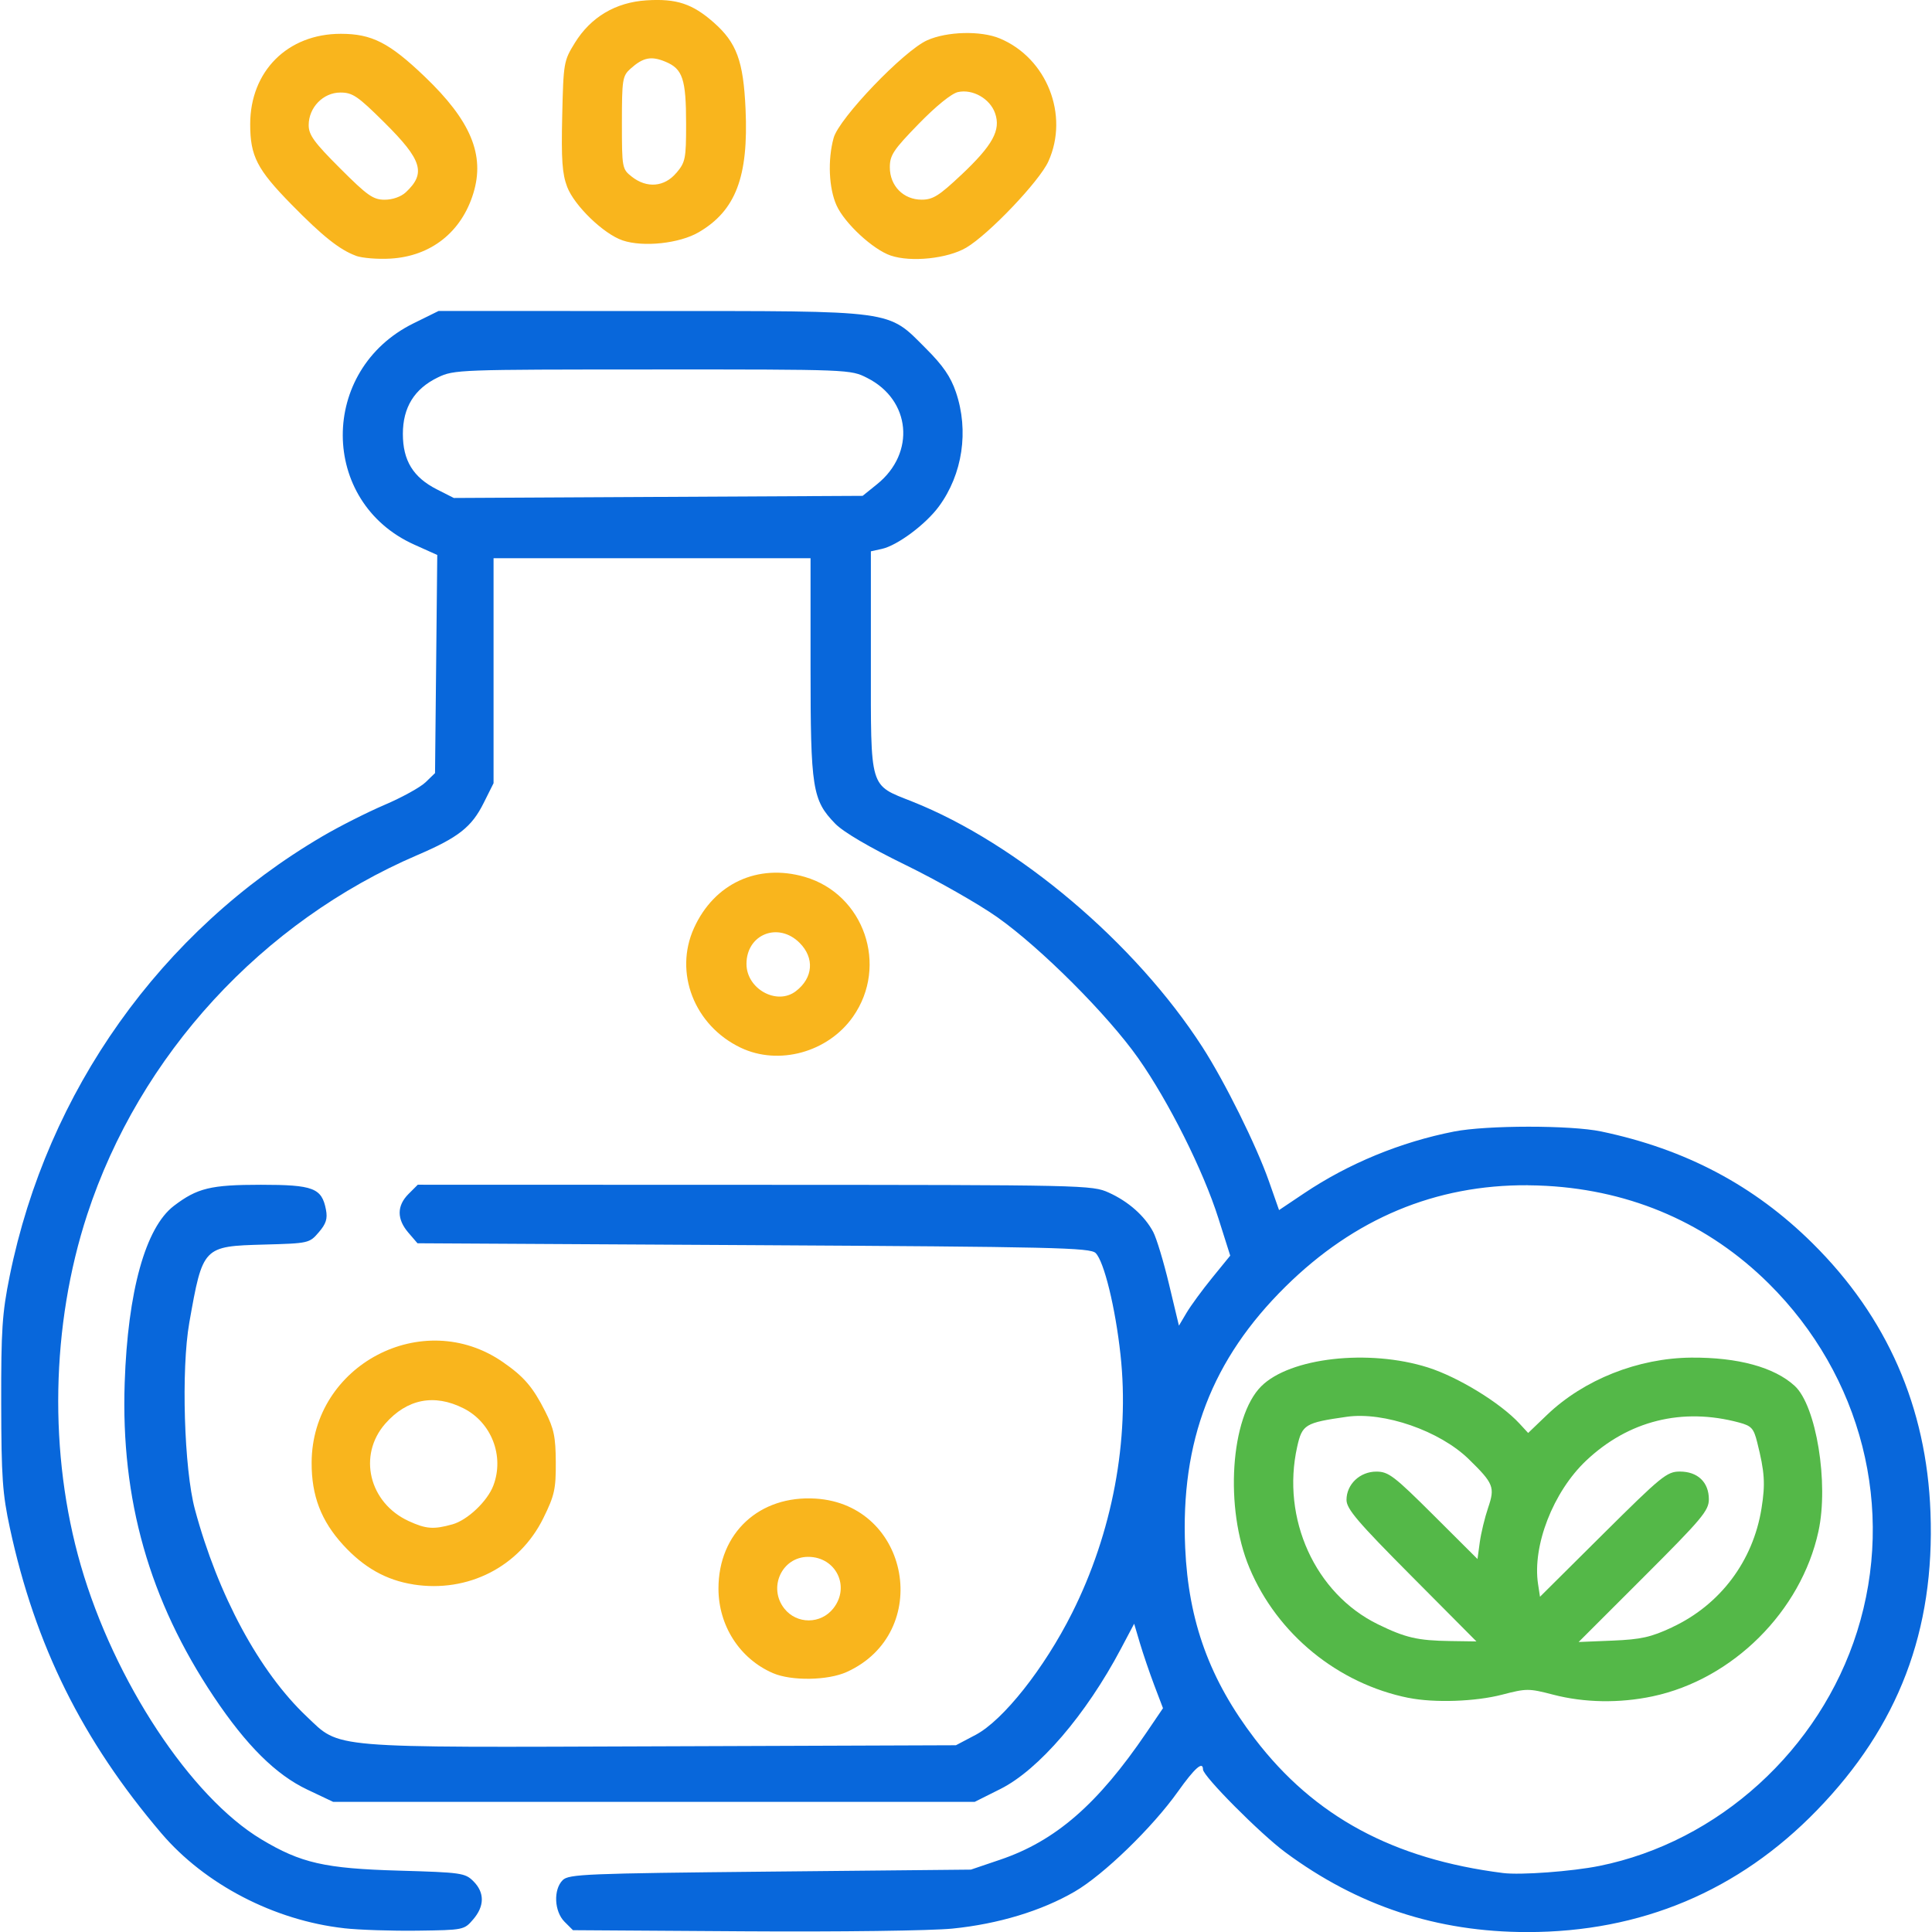 <?xml version="1.0" encoding="UTF-8" standalone="no"?>
<!-- Created with Inkscape (http://www.inkscape.org/) -->

<svg
   width="40mm"
   height="40mm"
   viewBox="0 0 40 40"
   version="1.1"
   id="svg5"
   xml:space="preserve"
   xmlns="http://www.w3.org/2000/svg"
   xmlns:svg="http://www.w3.org/2000/svg"><defs
     id="defs2"><clipPath
       clipPathUnits="userSpaceOnUse"
       id="clipPath6878"><path
         id="path6880"
         style="fill:#ff0000;fill-opacity:1;fill-rule:nonzero;stroke:none;stroke-width:0.265"
         d="m 62.661,129.24 v 0.566 c 0.12,-0.2 0.237,-0.391 0.344,-0.566 z m 20.174,0 c 0.887,0.342 1.767,0.7 2.642,1.071 4.683,1.985 5.161,5.66 3.032,7.374 0.098,0.161 0.208,0.319 0.243,0.502 0.018,0.091 -0.135,-0.145 -0.226,-0.164 -0.124,-0.026 -0.249,-0.056 -0.373,-0.085 -0.152,0.095 -0.314,0.18 -0.486,0.256 -7.94e-4,0.01 -0.002,0.019 -0.003,0.029 -0.024,0.166 -0.051,0.34 -0.075,0.51 0.978,0.58 1.912,1.241 2.802,1.934 0.313,0.244 -0.026,0.794 -0.063,1.19 -0.014,0.152 -0.059,0.299 -0.09,0.448 -0.293,1.395 0.077,-0.431 -0.256,1.233 -0.069,0.365 -0.131,0.732 -0.19,1.099 0.633,-0.056 1.272,-0.017 1.901,0.157 0.384,0.106 0.74,0.294 1.11,0.441 3.357,1.334 1.477,2.417 -0.982,3.434 0.024,0.055 0.051,0.11 0.074,0.165 0.22,0.504 -0.37,1.036 -0.591,1.538 -0.071,0.161 -0.188,0.298 -0.283,0.446 -0.18,0.278 -0.365,0.553 -0.545,0.831 -0.236,0.37 -0.445,0.754 -0.616,1.154 0.247,0.051 0.498,0.061 0.811,0.007 0.003,-0.001 0.007,-0.002 0.01,-0.004 0.133,-0.17 0.269,-0.34 0.361,-0.516 0.142,-0.06 0.281,-0.129 0.427,-0.18 0.208,-0.072 0.552,-0.137 0.766,-0.172 0.317,-0.051 0.608,-0.083 0.931,-0.093 0.096,-0.003 0.192,-0.002 0.288,-0.002 0.096,0.001 0.192,0.002 0.288,0.003 1.065,0.044 2.128,0.149 3.189,0.244 0.476,0.041 0.953,0.089 1.417,0.207 0.176,0.045 0.274,0.077 0.377,0.114 0.316,0.079 0.627,0.182 0.91,0.302 0.113,0.048 0.222,0.104 0.333,0.156 0.415,0.208 0.777,0.497 1.083,0.845 0.125,0.142 0.178,0.22 0.287,0.369 0.234,0.325 0.406,0.685 0.552,1.057 0.099,0.262 0.19,0.527 0.282,0.791 0.032,0.104 0.077,0.202 0.124,0.3 0.099,0.005 0.208,0.009 0.317,0.012 v -27.006 z m 7.836,23.573 c -0.298,0.114 -0.583,0.263 -0.865,0.414 0.221,-0.093 0.445,-0.178 0.675,-0.248 0.008,0.008 0.016,0.016 0.023,0.024 0.034,-0.039 0.073,-0.076 0.113,-0.112 0.021,-0.027 0.042,-0.053 0.063,-0.08 -0.003,5.3e-4 -0.006,0.001 -0.009,0.002 z m -1.689,-8.825 c -0.084,0.051 -0.14,0.088 -0.218,0.136 l 0.008,0.006 c 0.077,-0.052 0.126,-0.086 0.21,-0.142 z m -26.321,6.107 v 5.254 c 0.013,-0.077 0.023,-0.155 0.037,-0.233 0.133,-1.02 0.279,-2.039 0.481,-3.048 0.032,-0.161 0.067,-0.322 0.1,-0.483 -0.216,-0.493 -0.422,-0.99 -0.619,-1.491 z m 29.866,1.829 c -0.009,-5.3e-4 -0.017,-2.5e-4 -0.026,5.3e-4 -0.147,0.013 -0.303,0.187 -0.516,0.243 0.026,-5.3e-4 0.06,-7.9e-4 0.081,-0.001 0.21,-0.062 0.424,-0.099 0.64,-0.126 -0.061,-0.081 -0.119,-0.114 -0.178,-0.117 z m 0.188,3.157 c -0.042,0.052 -0.08,0.099 -0.13,0.165 -0.091,0.077 -0.178,0.158 -0.272,0.23 -0.151,0.116 -0.422,0.285 -0.581,0.38 -0.403,0.243 -0.817,0.47 -1.248,0.66 -0.391,0.149 -0.513,0.217 -0.916,0.293 -0.121,0.023 -0.247,0.069 -0.366,0.041 -0.129,-0.03 -0.276,-0.044 -0.421,-0.064 -0.057,0.21 -0.115,0.42 -0.177,0.629 -0.183,0.684 -0.3,1.377 -0.444,2.07 -0.131,0.594 -0.284,1.183 -0.484,1.758 -0.085,0.279 -0.168,0.557 -0.251,0.836 0.082,-0.006 0.163,-0.011 0.245,-0.013 0.217,-0.005 0.528,0.824 0.624,1.057 0.086,0.217 0.169,0.437 0.291,0.637 0.073,0.122 0.158,0.235 0.242,0.349 0.132,0.128 0.176,0.166 0.365,0.338 0.493,0.447 1.033,0.835 1.585,1.203 0.562,0.109 0.776,0.158 1.376,0.237 1.149,0.15 2.313,0.205 3.469,0.1 0.036,-0.006 0.073,-0.012 0.112,-0.018 0.085,-0.01 0.169,-0.021 0.253,-0.033 0.581,-0.085 1.169,-0.175 1.738,-0.327 0.324,-0.118 0.649,-0.24 0.952,-0.404 0.201,-0.115 0.355,-0.292 0.518,-0.454 0.237,-0.246 0.464,-0.502 0.687,-0.761 0.208,-0.228 0.419,-0.455 0.654,-0.653 0.019,-0.146 0.041,-0.291 0.063,-0.436 0.043,-0.342 0.109,-0.679 0.21,-1.008 0.035,-0.106 0.074,-0.211 0.105,-0.318 0.017,-0.06 0.022,-0.039 0.014,-0.065 0.034,-0.247 0.077,-0.492 0.127,-0.736 0.003,-0.023 0.006,-0.046 0.009,-0.069 -0.341,0.056 -0.308,-0.063 -0.315,-0.75 -8e-5,-0.007 -5.3e-4,-0.013 -5.3e-4,-0.02 -0.032,-0.166 -0.055,-0.354 -0.076,-0.526 -0.032,-0.152 -0.062,-0.303 -0.091,-0.455 -0.007,-0.01 -0.017,-0.022 -0.022,-0.03 -10e-4,-0.001 0.009,0.01 0.005,0.001 -0.121,-0.15 -0.241,-0.302 -0.348,-0.463 -0.067,-0.106 -0.153,-0.247 -0.196,-0.345 -0.111,-0.179 -0.222,-0.358 -0.312,-0.549 -0.038,-0.082 -0.075,-0.164 -0.112,-0.246 -0.053,-0.022 -0.105,-0.045 -0.158,-0.065 -0.074,-0.027 -0.301,-0.147 -0.393,-0.194 -0.429,-0.227 -0.847,-0.472 -1.26,-0.726 -0.313,-0.201 -0.63,-0.398 -0.927,-0.623 -0.21,-0.159 -0.253,-0.202 -0.445,-0.369 -0.042,-0.039 -0.088,-0.086 -0.136,-0.134 -0.077,-0.008 -0.153,-0.015 -0.23,-0.021 -0.778,-0.044 -1.557,-0.068 -2.336,-0.089 -0.333,-0.009 -0.666,-0.015 -0.998,-0.02 z m 6.071,1.296 c 0.002,0.008 0.004,0.015 0.006,0.023 0.011,0.021 0.043,0.084 0.034,0.062 -0.012,-0.029 -0.026,-0.057 -0.04,-0.085 z m -8.9,0.187 c -0.013,0.007 -0.027,0.014 -0.03,0.017 -0.008,0.006 0.018,-0.009 0.026,-0.013 0.002,-0.001 0.003,-0.002 0.004,-0.004 z m -27.225,9.453 v 3.224 h 2.919 c -0.242,-0.462 -0.454,-0.94 -0.65,-1.424 -1.347,0.066 -1.872,-0.401 -2.269,-1.8 z m 39.954,0.495 c -0.022,0.078 -0.044,0.154 -0.063,0.225 -0.041,0.088 -0.078,0.179 -0.123,0.266 -0.264,0.501 -0.664,0.918 -1.082,1.293 -0.118,0.092 -0.233,0.19 -0.354,0.277 -0.381,0.273 -0.797,0.5 -1.235,0.669 h 2.858 z m -14.612,1.437 c -1.008,0.201 -1.59,0.379 -1.942,0.38 -2.7e-5,6e-5 -5.3e-4,-6e-5 -5.3e-4,0 -0.139,0.317 -0.303,0.621 -0.488,0.913 h 4.382 c -0.088,-0.037 -0.176,-0.074 -0.274,-0.116 -0.385,-0.17 -0.752,-0.378 -1.085,-0.637 -0.165,-0.128 -0.254,-0.215 -0.404,-0.352 -0.066,-0.06 -0.128,-0.123 -0.189,-0.188 z" /></clipPath><clipPath
       clipPathUnits="userSpaceOnUse"
       id="clipPath6993"><path
         id="path6995"
         style="fill:#ff0000;fill-opacity:1;fill-rule:nonzero;stroke:none;stroke-width:0.265"
         d="m 19.057,130.018 v 40.001 H 59.011 V 130.018 H 41.978 c 0.122,0.061 0.231,0.139 0.32,0.241 0.396,0.455 0.343,0.931 0.171,1.366 0.014,0.159 0.005,0.291 0.002,0.504 -0.035,0.467 -0.153,0.919 -0.365,1.336 0.623,0.403 1.239,0.436 -0.099,0.564 -0.096,0.009 -0.191,0.021 -0.286,0.028 -0.33,0.432 -0.765,0.73 -1.274,0.917 -0.094,0.035 -0.19,0.061 -0.286,0.091 -0.033,0.009 -0.067,0.018 -0.1,0.026 -0.09,0.087 -0.187,0.167 -0.291,0.238 -0.005,0.019 -0.009,0.038 -0.014,0.057 -0.127,0.302 -0.166,0.486 -0.43,0.714 -0.417,0.36 -0.852,0.43 -1.367,0.316 -0.146,-0.037 -0.209,-0.05 -0.353,-0.103 -0.295,-0.109 -0.566,-0.269 -0.805,-0.473 -0.063,-0.058 -0.128,-0.113 -0.189,-0.173 -0.065,-0.064 -0.126,-0.132 -0.186,-0.201 -1.217,0.106 -2.44,0.137 -3.66,0.172 -0.748,0.021 -1.496,0.035 -2.244,0.044 -0.224,0.026 -0.448,0.051 -0.672,0.075 -0.71,0.069 -1.421,0.107 -2.131,0.168 -0.57,0.055 -1.145,0.161 -1.716,0.064 -0.371,-0.075 -0.738,-0.168 -1.081,-0.333 -0.107,-0.051 -0.214,-0.103 -0.312,-0.17 -0.137,-0.093 -0.26,-0.206 -0.389,-0.309 -0.069,-0.12 -0.157,-0.233 -0.234,-0.35 -0.034,-0.02 -0.068,-0.04 -0.102,-0.059 -0.279,0.013 -0.694,-0.159 -1.452,-0.607 -0.295,-0.174 -0.062,-0.685 -0.045,-1.028 0.005,-0.093 0.069,-0.173 0.109,-0.258 0.131,-0.278 0.165,-0.304 0.347,-0.579 0.123,-0.123 0.231,-0.264 0.367,-0.373 0.039,-0.041 0.078,-0.082 0.117,-0.122 0.166,-0.211 0.34,-0.416 0.521,-0.613 0.106,-0.101 0.171,-0.29 0.317,-0.303 0.13,-0.012 0.266,-0.03 0.404,-0.046 0.214,-0.092 0.445,-0.143 0.671,-0.203 0.17,-0.045 0.329,-0.082 0.484,-0.114 0.059,-0.018 0.117,-0.037 0.176,-0.054 0.214,-0.063 0.431,-0.114 0.646,-0.171 0.536,-0.125 1.078,-0.214 1.623,-0.281 z m 19.94,0 c 0.022,0.007 0.045,0.014 0.067,0.021 0.126,-0.006 0.251,-0.013 0.376,-0.021 z m -3.771,17.579 c 0.218,5.3e-4 0.436,0.026 0.649,0.066 0.036,0.007 0.072,0.015 0.107,0.023 0.268,0.039 0.533,0.092 0.782,0.205 0.199,0.065 0.395,0.14 0.585,0.23 0.258,0.148 0.313,0.164 0.537,0.35 0.254,0.21 0.48,0.473 0.621,0.773 0.056,0.12 0.088,0.249 0.132,0.374 0.009,0.053 0.019,0.107 0.028,0.16 1.057,0.466 0.921,1.924 -0.85,2.269 -0.337,0.066 -0.673,0.142 -1.015,0.182 -0.091,0.011 -0.183,0.017 -0.274,0.026 -0.077,0.006 -0.153,0.008 -0.23,0.009 -0.359,0.176 -0.75,0.243 -1.149,0.204 -0.33,-0.054 -0.651,-0.141 -0.957,-0.278 -0.019,-0.008 -0.037,-0.018 -0.056,-0.026 -0.635,0.319 -1.558,-0.076 -1.822,-1.393 -0.021,-0.106 -0.042,-0.211 -0.059,-0.317 -0.04,-0.086 -0.063,-0.158 -0.033,-0.172 0.001,-7.9e-4 0.003,-0.001 0.004,-0.002 -0.001,-0.007 -0.003,-0.015 -0.004,-0.022 0.002,0.008 0.003,0.014 0.005,0.022 0.002,-7.9e-4 0.004,-0.002 0.006,-0.003 -0.01,-0.103 -0.013,-0.207 -0.005,-0.313 0.037,-0.481 0.142,-0.661 0.289,-0.662 0.081,-5.3e-4 0.175,0.053 0.277,0.141 0.018,-0.038 0.034,-0.076 0.055,-0.115 0.047,-0.09 0.09,-0.183 0.133,-0.276 0.158,-0.322 0.343,-0.599 0.608,-0.844 0.062,-0.051 0.122,-0.106 0.187,-0.155 0.138,-0.105 0.291,-0.188 0.451,-0.255 5.29e-4,-2.2e-4 0.001,-2.5e-4 0.002,-5.3e-4 0.015,-0.007 0.029,-0.013 0.044,-0.019 0.034,-0.016 0.069,-0.03 0.103,-0.044 0.068,-0.027 0.14,-0.042 0.211,-0.059 0.008,-0.002 0.016,-0.003 0.024,-0.005 2.65e-4,-9e-5 7.94e-4,-5.3e-4 0.001,-5.3e-4 0.002,-2.6e-4 0.003,-7.9e-4 0.005,-0.001 0.02,-0.005 0.041,-0.009 0.061,-0.013 0.052,-0.011 0.103,-0.022 0.156,-0.03 0.129,-0.02 0.26,-0.029 0.391,-0.028 z m -6.538,9.801 c 0.088,-2.7e-4 0.175,0.006 0.263,0.017 0.332,0.047 0.664,0.099 0.991,0.175 v 0.001 c 1.292,0.3 1.682,1.148 1.37,1.751 0.268,0.155 0.54,0.302 0.812,0.451 0.165,0.1 0.33,0.201 0.494,0.303 0.294,-0.669 1.347,-0.798 2.39,0.227 0.109,0.107 0.211,0.224 0.336,0.314 0.128,0.092 0.32,0.168 0.463,0.234 0.056,0.023 0.113,0.047 0.169,0.069 0.174,0.067 0.152,0.042 0.356,0.142 0.004,0.002 0.009,0.004 0.013,0.007 0.097,7.9e-4 0.175,0.006 0.196,0.011 0.237,0.057 0.438,0.215 0.657,0.323 0.1,0.111 0.207,0.216 0.299,0.334 0.025,0.033 0.047,0.068 0.07,0.103 0.096,0.055 0.187,0.118 0.271,0.191 0.105,0.09 0.192,0.2 0.288,0.3 0.085,0.165 0.204,0.317 0.255,0.496 0.137,0.479 0.06,0.918 -0.187,1.294 -0.025,0.087 -0.049,0.173 -0.089,0.253 -0.116,0.23 -0.276,0.407 -0.489,0.547 -0.186,0.122 -0.384,0.179 -0.593,0.236 -0.412,0.09 -0.834,0.131 -1.254,0.159 -0.083,0.006 -0.167,0.008 -0.251,0.008 -0.183,0.036 -0.367,0.071 -0.552,0.096 -0.709,0.1 -1.409,-0.059 -2.095,-0.223 -0.824,-0.197 -1.532,-0.561 -2.214,-1.061 -0.134,-0.098 -0.26,-0.205 -0.39,-0.307 -0.248,-0.198 -0.478,-0.415 -0.701,-0.639 -0.066,-0.002 -0.133,-0.005 -0.203,-0.011 -0.079,-0.007 -0.159,-0.015 -0.238,-0.022 -0.615,-0.064 -1.235,-0.135 -1.829,-0.317 -0.414,-0.193 -0.709,-0.26 -0.929,-0.76 -0.195,-0.442 -0.15,-0.858 0.033,-1.26 0.035,-0.077 0.08,-0.149 0.119,-0.224 0.013,-0.017 0.025,-0.035 0.038,-0.052 -0.931,-1.007 -0.468,-2.08 0.498,-2.103 0.057,-0.001 0.115,0.002 0.175,0.008 0.009,-0.054 0.02,-0.108 0.037,-0.161 0.058,-0.179 0.189,-0.33 0.316,-0.469 0.097,-0.106 0.22,-0.186 0.346,-0.254 0.237,-0.128 0.496,-0.184 0.759,-0.185 z m 25.344,0.137 c 0.466,0.124 0.741,0.138 0.905,0.426 0.018,1.8e-4 0.037,-2.6e-4 0.055,0 0.302,0.013 0.601,0.061 0.891,0.142 0.263,0.084 0.506,0.211 0.709,0.4 0.047,0.044 0.088,0.094 0.131,0.141 0.209,0.246 0.317,0.546 0.399,0.853 0.05,0.188 0.075,0.38 0.089,0.573 0.011,0.2 0.013,0.401 0.015,0.601 0.012,0.285 -0.036,0.565 -0.104,0.84 -0.064,0.226 -0.139,0.447 -0.222,0.667 -0.081,0.224 -0.182,0.435 -0.3,0.642 -0.161,0.267 -0.362,0.506 -0.563,0.743 -0.209,0.249 -0.452,0.464 -0.699,0.673 -0.148,0.118 -0.301,0.231 -0.457,0.338 -0.106,0.125 -0.215,0.248 -0.328,0.367 -0.071,0.07 -0.14,0.142 -0.212,0.21 -0.054,0.051 -0.109,0.1 -0.165,0.15 -0.034,0.276 -0.155,0.59 -0.395,0.92 -0.056,0.077 -0.109,0.157 -0.168,0.232 -0.218,0.276 -0.22,0.258 -0.484,0.502 -0.24,0.171 -0.28,0.214 -0.544,0.345 -0.422,0.21 -0.883,0.331 -1.351,0.376 -0.126,0.003 -0.252,0.011 -0.378,0.01 -0.341,-0.008 -0.676,-0.068 -1.007,-0.147 -0.108,-0.026 -0.216,-0.052 -0.322,-0.083 -0.118,-0.035 -0.234,-0.077 -0.351,-0.116 -0.28,-0.132 -0.424,-0.176 -0.663,-0.386 -0.343,-0.301 -0.513,-0.689 -0.629,-1.118 -0.022,-0.099 -0.048,-0.197 -0.067,-0.296 -0.037,-0.013 -0.076,-0.028 -0.124,-0.047 -0.261,-0.107 -0.5,-0.26 -0.742,-0.403 -0.334,-0.207 -0.677,-0.401 -0.984,-0.647 -0.304,-0.249 -0.614,-0.495 -0.878,-0.787 -0.115,-0.133 -0.172,-0.191 -0.269,-0.336 -0.138,-0.207 -0.241,-0.433 -0.312,-0.671 -0.081,-0.268 -0.148,-0.54 -0.187,-0.818 -0.027,-0.17 -0.034,-0.191 -0.046,-0.374 -0.009,-0.133 0.002,-0.268 -0.001,-0.402 0.001,-0.099 0.006,-0.199 0.008,-0.298 -0.085,-0.238 -0.064,-0.479 0.049,-0.68 0.009,-0.073 0.018,-0.146 0.032,-0.218 0.044,-0.225 0.093,-0.452 0.182,-0.664 0.121,-0.253 0.259,-0.473 0.479,-0.654 0.118,-0.094 0.241,-0.181 0.364,-0.268 0.158,-0.11 0.322,-0.209 0.493,-0.296 0.257,-0.12 0.527,-0.215 0.814,-0.225 0.225,-0.006 0.451,0.003 0.672,0.052 0.183,0.041 0.363,0.094 0.543,0.15 0.15,0.051 0.301,0.098 0.455,0.135 0.263,0.072 0.522,0.154 0.775,0.257 0.301,0.124 0.597,0.263 0.875,0.433 0.033,0.021 0.065,0.043 0.098,0.064 0.177,-0.234 0.374,-0.379 0.569,-0.445 0.155,-0.148 0.312,-0.296 0.496,-0.404 0.229,-0.135 0.483,-0.228 0.739,-0.3 0.121,-0.034 0.333,-0.016 0.501,5.3e-4 0.074,-0.02 0.129,-0.031 0.246,-0.056 0.451,-0.08 0.91,-0.097 1.367,-0.104 z m -7.22,2.27 c -0.013,2.6e-4 -0.025,0.001 -0.038,0.003 -0.047,0.009 0.038,-0.004 0.037,0.002 -0.002,0.01 -0.024,0.011 -0.032,0.019 -0.036,0.02 -0.072,0.041 -0.107,0.062 0.003,0.001 0.007,0.002 0.01,0.003 0.088,0.029 0.177,0.06 0.264,0.092 0.074,-0.04 0.149,-0.077 0.227,-0.105 -0.081,-0.024 -0.163,-0.048 -0.246,-0.065 -0.039,-0.007 -0.076,-0.011 -0.114,-0.009 z m 1.76,0.537 c 0.123,0.093 0.244,0.187 0.363,0.285 0.01,-0.017 0.021,-0.033 0.031,-0.05 0.004,-0.006 0.007,-0.013 0.011,-0.02 l -5.3e-4,-5.3e-4 c -0.024,-0.015 -0.048,-0.031 -0.072,-0.046 -0.108,-0.061 -0.219,-0.117 -0.332,-0.169 z m 4.201,0.576 c -0.013,0.096 -0.025,0.176 -0.022,0.251 0.01,-0.083 0.017,-0.167 0.022,-0.251 z m -0.738,0.135 c -0.057,0.006 -0.114,0.008 -0.171,0.004 -0.011,0.036 -0.023,0.076 -0.085,0.26 0.084,-0.089 0.17,-0.177 0.255,-0.264 z m -0.558,0.35 c -0.005,0.004 -0.01,0.008 -0.014,0.011 -5.3e-4,0.015 -0.001,0.029 -0.002,0.044 0.006,-0.019 0.012,-0.037 0.017,-0.055 z m -5.013,0.602 c 0.004,0.013 0.007,0.027 0.011,0.04 0.026,0.046 0.025,0.121 0.066,0.159 0.002,0.002 0.006,-0.003 0.008,-5.3e-4 0.029,0.027 0.053,0.059 0.08,0.087 0.197,0.204 0.422,0.378 0.641,0.558 0.187,0.14 0.386,0.261 0.586,0.382 0.001,-0.006 0.002,-0.013 0.004,-0.019 -0.138,-0.101 -0.273,-0.205 -0.404,-0.316 -0.269,-0.228 -0.552,-0.495 -0.757,-0.789 -0.017,-0.008 -0.035,-0.015 -0.052,-0.023 -0.061,-0.028 -0.122,-0.054 -0.183,-0.08 z m -18.165,0.125 c -0.027,0.012 -0.053,0.025 -0.079,0.039 -0.02,0.011 0.042,-0.015 0.061,-0.027 0.008,-0.005 0.011,-0.007 0.018,-0.012 z" /></clipPath><clipPath
       clipPathUnits="userSpaceOnUse"
       id="clipPath7121"><path
         id="path7123"
         style="fill:#ff0000;fill-opacity:1;fill-rule:nonzero;stroke:none;stroke-width:0.265"
         d="m 108.156,130.463 v 22 c 0.101,-0.161 0.205,-0.321 0.313,-0.477 0.321,-0.48 0.709,-0.904 1.118,-1.308 0.329,-0.315 0.669,-0.618 1.01,-0.92 0.303,-0.249 0.602,-0.503 0.909,-0.747 0.425,-0.321 0.885,-0.589 1.338,-0.867 0.356,-0.199 0.702,-0.412 1.046,-0.63 0.269,-0.159 0.515,-0.348 0.746,-0.557 0.188,-0.171 0.364,-0.356 0.538,-0.541 0.211,-0.226 0.428,-0.448 0.623,-0.688 0.285,-0.384 0.544,-0.786 0.781,-1.201 0.216,-0.375 0.349,-0.789 0.467,-1.203 0.035,-0.132 0.06,-0.265 0.082,-0.399 -0.11,-0.035 -0.22,-0.073 -0.328,-0.116 -0.108,-0.054 -0.217,-0.105 -0.323,-0.163 -0.313,-0.172 -0.583,-0.413 -0.861,-0.634 -0.475,-0.419 -0.845,-0.832 -1.067,-1.44 -0.115,-0.358 -0.207,-0.722 -0.228,-1.099 -0.006,-0.152 -0.016,-0.299 -0.004,-0.451 0.029,-0.391 0.124,-0.767 0.285,-1.124 0.201,-0.422 0.434,-0.825 0.798,-1.132 0.115,-0.097 0.235,-0.193 0.368,-0.264 0.171,-0.091 0.359,-0.146 0.538,-0.219 0.291,-0.063 0.585,-0.101 0.882,-0.104 0.042,-5.3e-4 0.085,4e-5 0.128,0.001 h 0.737 c 0.294,1e-5 0.587,-1e-5 0.881,0 0.368,1e-5 0.737,-6e-5 1.105,0 0.377,7e-5 0.755,8e-5 1.132,5.3e-4 0.392,0.001 0.784,0.002 1.177,0.004 0.433,0.003 0.866,0.006 1.298,0.022 0.398,0.018 0.795,0.046 1.189,0.11 0.328,0.055 0.655,0.118 0.978,0.196 0.26,0.065 0.519,0.131 0.781,0.186 0.303,0.066 0.614,0.081 0.92,0.126 0.379,0.051 0.765,0.055 1.141,0.136 0.416,0.076 0.838,0.136 1.235,0.287 v -5.3e-4 c 1.235,0.47 0.806,0.863 0.024,1.241 0.466,0.585 0.516,1.614 -0.299,2.779 -0.156,0.223 -0.068,0.102 -0.27,0.359 -0.071,0.075 -0.138,0.153 -0.212,0.225 -0.3,0.288 -0.658,0.504 -1.029,0.687 -0.421,0.203 -0.852,0.383 -1.294,0.533 1.174,1.037 2.352,2.071 3.508,3.128 0.93,0.861 1.861,1.737 2.564,2.801 0.294,0.469 0.406,0.621 0.653,1.131 0.354,0.728 0.596,1.507 0.817,2.283 8e-4,0.004 0.004,0.017 0.005,0.021 0.135,0.233 0.271,0.465 0.4,0.701 0.158,0.284 0.317,0.57 0.447,0.868 0.256,-0.097 0.513,-0.189 0.772,-0.279 0.502,-0.17 1.022,-0.271 1.547,-0.335 0.478,-0.044 0.958,-0.057 1.438,-0.067 0.565,-0.007 1.129,0.028 1.691,0.085 0.454,0.057 0.905,0.133 1.353,0.222 0.544,0.114 1.075,0.276 1.596,0.468 0.511,0.208 1.038,0.394 1.515,0.675 0.105,0.062 0.206,0.132 0.308,0.198 0.481,0.312 0.838,0.756 1.201,1.191 0.197,0.235 0.382,0.478 0.559,0.728 0.145,-0.228 0.28,-0.431 0.353,-0.504 0.175,-0.176 0.374,-0.325 0.576,-0.471 V 130.464 Z m 9.836,9.107 c 0.023,0.018 0.045,0.036 0.068,0.054 0.019,-0.019 0.04,-0.036 0.059,-0.054 h -0.068 z m 2.006,0 c 0.12,0.112 0.229,0.249 0.322,0.409 0.333,0.025 0.666,0.042 0.999,0.056 0.372,0.013 0.745,0.019 1.118,0.023 0.169,-0.221 0.383,-0.382 0.621,-0.475 -0.245,-0.004 -0.491,-0.006 -0.736,-0.008 -0.386,-0.003 -0.772,-0.004 -1.158,-0.004 -0.376,-5.3e-4 -0.752,-5.3e-4 -1.128,-5.3e-4 -0.013,0 -0.026,0 -0.04,0 z m -2.905,0.007 c -0.008,5.3e-4 -0.015,8e-4 -0.023,0.002 -0.005,0 -0.021,0.002 -0.015,0.004 0.007,0.002 0.025,-0.004 0.026,-0.002 0.005,-0.002 0.008,-0.002 0.012,-0.004 z m 7.141,0.078 c 0.17,0.086 0.336,0.206 0.491,0.362 0.076,-0.006 0.151,-0.013 0.227,-0.02 0.177,-0.008 0.35,-0.036 0.521,-0.076 -0.163,-0.039 -0.325,-0.08 -0.488,-0.12 -0.234,-0.055 -0.47,-0.102 -0.707,-0.14 -0.015,-0.002 -0.029,-0.004 -0.044,-0.006 z m -3.745,3.734 c -0.045,0.295 -0.102,0.588 -0.183,0.876 -0.198,0.676 -0.43,1.344 -0.787,1.954 -0.335,0.578 -0.695,1.143 -1.107,1.67 -0.247,0.296 -0.507,0.58 -0.774,0.858 -0.24,0.253 -0.482,0.504 -0.741,0.737 -0.37,0.329 -0.76,0.633 -1.184,0.889 -0.361,0.23 -0.724,0.455 -1.098,0.663 -0.337,0.206 -0.68,0.405 -1.003,0.633 -0.26,0.206 -0.511,0.423 -0.77,0.63 -0.296,0.261 -0.591,0.525 -0.878,0.797 -0.258,0.252 -0.505,0.512 -0.704,0.815 -0.196,0.281 -0.383,0.567 -0.512,0.886 -0.177,0.377 -0.337,0.761 -0.487,1.149 -0.036,0.116 -0.076,0.231 -0.106,0.349 -0.085,0.339 -0.148,0.684 -0.227,1.025 -0.073,0.366 -0.095,0.737 -0.096,1.11 -0.008,0.354 -0.007,0.708 0.01,1.062 0.008,0.168 0.019,0.336 0.031,0.504 0.002,-0.14 0.005,-0.279 0.005,-0.419 0.004,-0.468 0.009,-0.935 0.032,-1.402 0.031,-0.534 0.074,-1.071 0.21,-1.591 0.033,-0.111 0.061,-0.223 0.099,-0.332 0.188,-0.551 0.493,-1.054 0.907,-1.465 0.191,-0.181 0.301,-0.299 0.522,-0.455 0.445,-0.316 0.948,-0.517 1.493,-0.565 0.363,-0.017 0.727,-0.012 1.091,-0.006 0.361,0.006 0.723,0.014 1.084,0.034 0.419,0.025 0.837,0.062 1.255,0.095 0.622,0.053 1.242,0.122 1.862,0.187 0.74,0.074 1.482,0.096 2.224,0.141 0.8,0.051 1.601,0.109 2.402,0.144 0.593,0.008 1.185,0.003 1.777,0.005 0.452,0 0.903,0.001 1.355,0.004 0.349,0.003 0.699,0.007 1.047,0.028 0.362,0.024 0.724,0.059 1.081,0.128 0.269,0.05 0.535,0.11 0.81,0.127 0.398,0.039 0.794,0.092 1.186,0.168 0.422,0.08 0.848,0.139 1.268,0.233 0.105,0.021 0.209,0.041 0.314,0.062 -0.366,-0.242 -0.639,-0.675 -0.812,-1.013 -0.054,-0.106 -0.094,-0.219 -0.141,-0.329 -0.131,-0.35 -0.255,-0.702 -0.376,-1.055 -0.082,-0.12 -0.167,-0.239 -0.256,-0.353 -0.197,-0.238 -0.374,-0.492 -0.574,-0.727 -0.146,-0.157 -0.28,-0.332 -0.45,-0.465 -0.235,-0.2 -0.479,-0.389 -0.719,-0.582 -0.293,-0.241 -0.575,-0.495 -0.859,-0.747 -0.276,-0.243 -0.539,-0.5 -0.796,-0.763 -0.056,-0.06 -0.116,-0.119 -0.174,-0.178 -0.377,-0.191 -0.748,-0.394 -1.066,-0.677 -0.308,-0.27 -0.597,-0.563 -0.829,-0.901 -0.366,-0.282 -0.632,-0.6 -0.88,-0.996 -0.058,-0.106 -0.113,-0.214 -0.165,-0.322 -0.183,-0.213 -0.348,-0.44 -0.469,-0.698 -0.099,-0.238 -0.124,-0.278 -0.19,-0.54 -0.056,-0.225 -0.079,-0.456 -0.084,-0.687 -0.041,-0.056 -0.083,-0.112 -0.121,-0.17 -0.12,-0.179 -0.197,-0.319 -0.27,-0.463 -0.496,-0.004 -0.992,-0.01 -1.488,-0.027 -0.231,-0.01 -0.461,-0.022 -0.692,-0.036 z m -7.073,13.757 c -0.016,-1.3e-4 -0.024,5.3e-4 -0.071,0.008 0.015,0.019 0.079,0.007 0.137,-0.007 -0.021,-5.2e-4 -0.058,-0.001 -0.067,-0.001 z m 0.143,0.002 -0.008,0.008 c -0.018,0.021 -0.039,0.041 -0.058,0.061 -0.008,0.009 -0.069,0.068 -0.074,0.101 0,0.004 0.009,0.004 0.009,0.008 -0.003,0.051 -0.028,0.114 -0.038,0.164 -0.06,0.288 -0.077,0.584 -0.093,0.877 -0.019,0.413 -0.022,0.827 -0.026,1.24 0.001,0.475 -0.013,0.95 -0.038,1.425 -0.024,0.401 -0.045,0.801 -0.058,1.203 -0.012,0.368 -0.013,0.736 -0.017,1.104 0.001,0.04 0.006,0.253 0.009,0.287 0.001,0.01 0.007,0.037 0.01,0.028 0.013,-0.041 -0.015,-0.097 0.028,-0.039 0.008,0.01 0.014,0.022 0.025,0.029 0.035,0.022 -0.02,-0.052 -0.019,-0.069 7.9e-4,-0.011 0.023,-0.003 0.033,5.3e-4 0.051,0.022 0.099,0.051 0.149,0.076 0.072,0.036 0.145,0.071 0.218,0.107 0.415,0.177 0.83,0.356 1.254,0.508 0.377,0.102 0.752,0.214 1.124,0.332 0.44,0.128 0.872,0.279 1.3,0.444 0.312,0.139 0.645,0.216 0.977,0.292 0.369,0.086 0.746,0.132 1.124,0.158 0.603,0.034 1.208,0.037 1.812,0.042 0.708,0.005 1.416,0.007 2.124,0.008 0.538,5.3e-4 1.076,7.9e-4 1.614,0.001 0.339,1.1e-4 0.679,5.2e-4 1.019,5.2e-4 0.313,0.003 0.622,0.049 0.934,0.073 0.186,0.002 0.408,0.045 0.588,-0.017 0.052,-0.018 0.113,-0.045 0.157,-0.079 0.006,-0.005 0.003,-0.016 0.008,-0.022 0.017,-0.021 0.037,-0.038 0.056,-0.056 0.041,-0.041 0.083,-0.08 0.125,-0.12 0.409,-0.441 0.767,-0.928 1.128,-1.409 0.442,-0.552 0.849,-1.129 1.25,-1.712 -0.006,-0.021 -0.012,-0.042 -0.018,-0.064 -0.233,-0.849 -0.365,-1.719 -0.457,-2.593 -0.057,-0.46 -0.043,-0.923 0.017,-1.381 -0.02,-0.004 -0.04,-0.007 -0.059,-0.01 -0.293,-0.057 -0.589,-0.097 -0.887,-0.126 -0.368,-0.026 -0.729,-0.101 -1.091,-0.166 -0.228,-0.045 -0.459,-0.065 -0.691,-0.08 -0.286,-0.016 -0.573,-0.018 -0.859,-0.021 -0.442,-0.003 -0.884,-0.004 -1.325,-0.004 -0.606,-0.001 -1.213,0.002 -1.819,-0.006 -0.859,-0.032 -1.716,-0.095 -2.573,-0.15 -0.782,-0.043 -1.564,-0.073 -2.344,-0.15 -0.604,-0.062 -1.206,-0.131 -1.811,-0.182 -0.392,-0.03 -0.783,-0.066 -1.175,-0.089 -0.311,-0.016 -0.622,-0.023 -0.934,-0.028 -0.206,-0.003 -0.412,-0.004 -0.618,-0.005 z m -5.401,9.281 v 4.034 h 5.92 c -0.038,-0.01 -0.075,-0.02 -0.113,-0.029 -0.366,-0.107 -0.739,-0.19 -1.11,-0.276 -0.343,-0.079 -0.681,-0.186 -0.997,-0.343 -0.205,-0.102 -0.326,-0.182 -0.515,-0.297 -0.365,-0.228 -0.705,-0.491 -1.047,-0.751 -0.339,-0.245 -0.651,-0.522 -0.944,-0.819 -0.358,-0.371 -0.674,-0.778 -0.978,-1.194 -0.077,-0.105 -0.148,-0.214 -0.215,-0.324 z m 39.954,2.691 c -0.081,0.089 -0.165,0.175 -0.245,0.265 -0.517,0.486 -1.132,0.827 -1.795,1.069 -0.009,0.003 -0.018,0.006 -0.027,0.009 h 2.068 z m -14.758,0.02 c -0.065,0.08 -0.134,0.161 -0.228,0.261 -0.315,0.333 -0.682,0.607 -1.057,0.867 -0.077,0.052 -0.184,0.124 -0.29,0.195 h 2.717 c 0.03,-0.085 0.063,-0.17 0.098,-0.253 -0.093,-0.063 -0.186,-0.126 -0.278,-0.191 -0.356,-0.254 -0.674,-0.551 -0.962,-0.879 z" /></clipPath></defs><g
     id="layer1"
     transform="translate(-303.543,-8.201)"><rect
       style="font-variation-settings:normal;opacity:0;vector-effect:none;fill:#000000;fill-opacity:1;fill-rule:evenodd;stroke:none;stroke-width:0.823;stroke-linecap:round;stroke-linejoin:round;stroke-miterlimit:4;stroke-dasharray:none;stroke-dashoffset:0;stroke-opacity:1;-inkscape-stroke:none;paint-order:normal;stop-color:#000000;stop-opacity:1"
       id="rect7219"
       width="40"
       height="40"
       x="303.543"
       y="8.201" /><g
       id="g7197"
       transform="translate(239.96,-121.651)"><path
         style="fill:#54b848;fill-opacity:1;stroke-width:0.078"
         d="m 69.761,169.164 c -1.449,-0.163 -2.884,-0.909 -3.786,-1.968 -1.635,-1.922 -2.609,-3.884 -3.134,-6.317 -0.154,-0.712 -0.178,-1.052 -0.18,-2.579 -0.003,-1.529 0.02,-1.873 0.175,-2.638 0.778,-3.836 3.131,-7.146 6.477,-9.107 0.347,-0.203 0.925,-0.496 1.285,-0.65 0.36,-0.154 0.742,-0.365 0.85,-0.469 l 0.195,-0.189 0.023,-2.258 0.023,-2.258 -0.476,-0.214 c -1.966,-0.882 -1.976,-3.617 -0.017,-4.581 l 0.522,-0.257 h 4.377 c 5.13,0 4.908,-0.03 5.713,0.774 0.354,0.354 0.513,0.586 0.622,0.906 0.272,0.799 0.138,1.698 -0.352,2.365 -0.274,0.372 -0.861,0.809 -1.182,0.88 l -0.227,0.05 v 2.295 c 0,2.664 -0.04,2.53 0.857,2.887 2.183,0.868 4.617,2.928 6.006,5.082 0.465,0.721 1.119,2.041 1.379,2.782 l 0.209,0.594 0.519,-0.348 c 0.92,-0.617 1.999,-1.062 3.102,-1.278 0.677,-0.133 2.417,-0.134 3.047,-0.002 1.746,0.365 3.167,1.117 4.377,2.315 1.543,1.528 2.36,3.392 2.442,5.57 0.092,2.451 -0.662,4.427 -2.353,6.17 -1.621,1.67 -3.642,2.52 -5.992,2.52 -1.874,0 -3.514,-0.54 -5.015,-1.653 -0.519,-0.385 -1.703,-1.576 -1.703,-1.714 0,-0.181 -0.173,-0.029 -0.517,0.456 -0.529,0.744 -1.541,1.725 -2.139,2.073 -0.688,0.4 -1.585,0.671 -2.532,0.766 -0.447,0.045 -2.322,0.069 -4.322,0.056 l -3.534,-0.023 -0.174,-0.174 c -0.214,-0.214 -0.234,-0.667 -0.038,-0.862 0.124,-0.124 0.484,-0.139 4.294,-0.177 l 4.158,-0.041 0.599,-0.202 c 1.152,-0.389 2.028,-1.15 3.038,-2.638 l 0.34,-0.501 -0.181,-0.476 c -0.099,-0.262 -0.234,-0.655 -0.298,-0.875 l -0.118,-0.399 -0.273,0.516 c -0.726,1.37 -1.703,2.507 -2.496,2.905 l -0.533,0.267 h -6.642 -6.642 l -0.536,-0.254 c -0.652,-0.309 -1.26,-0.913 -1.935,-1.922 -1.336,-1.997 -1.928,-4.08 -1.845,-6.498 0.065,-1.899 0.431,-3.217 1.018,-3.665 0.485,-0.37 0.762,-0.437 1.802,-0.437 1.085,0 1.26,0.067 1.346,0.515 0.036,0.187 0.003,0.292 -0.149,0.469 -0.193,0.225 -0.208,0.228 -1.132,0.254 -1.265,0.035 -1.27,0.039 -1.548,1.615 -0.171,0.969 -0.11,3.031 0.115,3.868 0.478,1.776 1.333,3.36 2.312,4.286 0.711,0.672 0.376,0.644 7.358,0.619 l 6.086,-0.022 0.406,-0.214 c 0.571,-0.301 1.42,-1.374 1.997,-2.521 0.836,-1.664 1.196,-3.585 1.003,-5.352 -0.106,-0.973 -0.339,-1.928 -0.513,-2.102 -0.112,-0.112 -0.85,-0.129 -7.083,-0.164 l -6.958,-0.039 -0.189,-0.219 c -0.241,-0.28 -0.24,-0.557 0.003,-0.8 l 0.192,-0.192 6.977,0.002 c 6.851,0.002 6.984,0.005 7.329,0.161 0.408,0.185 0.743,0.481 0.92,0.814 0.069,0.129 0.217,0.618 0.329,1.088 l 0.204,0.853 0.158,-0.267 c 0.087,-0.147 0.326,-0.473 0.531,-0.725 l 0.373,-0.458 -0.245,-0.773 c -0.314,-0.989 -1.03,-2.42 -1.66,-3.315 -0.631,-0.897 -2.013,-2.279 -2.916,-2.917 -0.387,-0.274 -1.24,-0.76 -1.897,-1.08 -0.754,-0.368 -1.292,-0.684 -1.46,-0.857 -0.474,-0.488 -0.511,-0.723 -0.511,-3.244 v -2.252 h -3.282 -3.282 v 2.329 2.329 l -0.203,0.408 c -0.249,0.5 -0.523,0.716 -1.369,1.078 -3.221,1.381 -5.758,4.142 -6.84,7.445 -0.752,2.295 -0.8,4.956 -0.132,7.266 0.692,2.392 2.275,4.794 3.739,5.671 0.819,0.491 1.31,0.602 2.846,0.647 1.294,0.037 1.371,0.048 1.543,0.221 0.233,0.233 0.231,0.514 -0.007,0.79 -0.186,0.217 -0.2,0.219 -1.153,0.232 -0.53,0.007 -1.213,-0.015 -1.518,-0.05 z m 25.99,-1.29 c 2.467,-0.498 4.565,-2.405 5.336,-4.851 0.8,-2.539 0.1,-5.296 -1.831,-7.21 -1.241,-1.231 -2.816,-1.922 -4.6,-2.02 -2.074,-0.114 -3.878,0.583 -5.4,2.084 -1.528,1.507 -2.179,3.201 -2.08,5.41 0.068,1.526 0.509,2.734 1.445,3.957 1.228,1.606 2.861,2.488 5.136,2.776 0.361,0.046 1.428,-0.033 1.994,-0.147 z m -3.947,-3.48 c -1.466,-0.294 -2.724,-1.321 -3.299,-2.694 -0.517,-1.232 -0.394,-3.12 0.244,-3.758 0.594,-0.594 2.226,-0.778 3.452,-0.39 0.627,0.199 1.499,0.733 1.894,1.16 l 0.181,0.196 0.39,-0.374 c 0.763,-0.731 1.887,-1.177 2.988,-1.186 0.965,-0.007 1.717,0.198 2.139,0.584 0.447,0.408 0.71,2.016 0.493,3.013 -0.36,1.657 -1.776,3.065 -3.434,3.416 -0.686,0.145 -1.415,0.133 -2.059,-0.035 -0.504,-0.131 -0.551,-0.131 -1.055,0 -0.552,0.144 -1.403,0.173 -1.934,0.067 z m 0.056,-2.523 c -1.115,-1.121 -1.345,-1.391 -1.345,-1.577 0,-0.323 0.277,-0.586 0.618,-0.586 0.251,0 0.368,0.09 1.186,0.905 l 0.908,0.905 0.047,-0.346 c 0.026,-0.191 0.104,-0.513 0.173,-0.716 0.145,-0.426 0.114,-0.503 -0.401,-1.006 -0.601,-0.586 -1.754,-0.987 -2.526,-0.877 -0.863,0.123 -0.923,0.159 -1.026,0.62 -0.333,1.488 0.372,3.04 1.669,3.675 0.572,0.28 0.823,0.338 1.498,0.348 l 0.544,0.008 z m 5.398,1.059 c 0.995,-0.465 1.675,-1.371 1.849,-2.459 0.082,-0.512 0.066,-0.752 -0.089,-1.369 -0.073,-0.292 -0.119,-0.341 -0.375,-0.41 -1.177,-0.317 -2.291,-0.039 -3.167,0.789 -0.682,0.645 -1.117,1.762 -0.995,2.557 l 0.04,0.261 1.304,-1.296 c 1.213,-1.205 1.324,-1.296 1.592,-1.296 0.369,0 0.6,0.221 0.6,0.574 0,0.234 -0.14,0.401 -1.348,1.608 l -1.348,1.347 0.705,-0.029 c 0.59,-0.025 0.79,-0.07 1.233,-0.276 z M 80.798,139.266 c 0.8,-0.647 0.698,-1.743 -0.205,-2.199 -0.348,-0.176 -0.351,-0.176 -4.448,-0.176 -4.01,0 -4.108,0.004 -4.44,0.165 -0.487,0.236 -0.725,0.62 -0.725,1.17 0,0.552 0.213,0.899 0.704,1.148 l 0.351,0.178 4.232,-0.022 4.232,-0.022 z m -2.161,24.614 c -0.686,-0.297 -1.127,-0.982 -1.127,-1.751 0,-1.151 0.849,-1.936 2.014,-1.862 1.954,0.124 2.43,2.778 0.643,3.589 -0.391,0.178 -1.147,0.19 -1.53,0.024 z m 1.252,-1.341 c 0.355,-0.451 0.054,-1.066 -0.522,-1.066 -0.543,0 -0.836,0.635 -0.494,1.07 0.259,0.329 0.756,0.327 1.016,-0.004 z m -8.696,-0.495 c -0.562,-0.088 -1.025,-0.349 -1.454,-0.818 -0.456,-0.499 -0.655,-1.018 -0.652,-1.705 0.007,-2.021 2.303,-3.228 3.959,-2.081 0.437,0.302 0.621,0.517 0.875,1.018 0.183,0.361 0.218,0.529 0.221,1.056 0.003,0.555 -0.026,0.687 -0.257,1.156 -0.496,1.008 -1.561,1.552 -2.691,1.375 z m 0.806,-1.243 c 0.314,-0.087 0.728,-0.479 0.851,-0.806 0.23,-0.609 -0.039,-1.305 -0.618,-1.597 -0.606,-0.306 -1.17,-0.195 -1.62,0.317 -0.574,0.654 -0.338,1.639 0.484,2.017 0.359,0.165 0.515,0.177 0.902,0.069 z m 5.97,-9.87 c -0.958,-0.458 -1.385,-1.552 -0.966,-2.476 0.419,-0.925 1.321,-1.342 2.293,-1.06 1.229,0.357 1.74,1.838 1,2.894 -0.517,0.738 -1.538,1.019 -2.327,0.642 z m 1.144,-1.17 c 0.358,-0.275 0.39,-0.687 0.077,-1 -0.441,-0.441 -1.1,-0.179 -1.1,0.436 0,0.518 0.63,0.866 1.023,0.564 z m -9.11,-15.226 c -0.337,-0.125 -0.691,-0.406 -1.335,-1.063 -0.711,-0.725 -0.852,-1 -0.852,-1.66 0,-1.098 0.775,-1.872 1.875,-1.872 0.643,0 1.003,0.183 1.738,0.886 0.954,0.912 1.251,1.622 1.007,2.416 -0.246,0.804 -0.879,1.303 -1.713,1.352 -0.267,0.016 -0.591,-0.011 -0.72,-0.058 z m 1.034,-1.314 c 0.422,-0.394 0.338,-0.669 -0.443,-1.444 -0.553,-0.549 -0.659,-0.621 -0.912,-0.621 -0.356,0 -0.656,0.309 -0.656,0.675 0,0.202 0.112,0.357 0.65,0.894 0.566,0.566 0.685,0.65 0.923,0.65 0.164,0 0.339,-0.062 0.438,-0.154 z m 10.039,1.31 c -0.366,-0.124 -0.952,-0.666 -1.12,-1.036 -0.162,-0.356 -0.187,-0.947 -0.061,-1.401 0.113,-0.406 1.451,-1.803 1.936,-2.02 0.411,-0.184 1.111,-0.202 1.504,-0.038 0.974,0.407 1.44,1.587 1.005,2.547 -0.187,0.411 -1.234,1.51 -1.701,1.785 -0.385,0.226 -1.142,0.306 -1.562,0.163 z m 1.458,-1.667 c 0.656,-0.619 0.826,-0.929 0.703,-1.28 -0.105,-0.301 -0.462,-0.505 -0.768,-0.438 -0.133,0.029 -0.455,0.29 -0.815,0.66 -0.522,0.536 -0.596,0.647 -0.596,0.898 0,0.384 0.281,0.67 0.659,0.67 0.232,0 0.361,-0.081 0.816,-0.51 z m -7.009,1.353 c -0.392,-0.132 -0.998,-0.718 -1.147,-1.107 -0.103,-0.271 -0.124,-0.561 -0.103,-1.469 0.025,-1.104 0.031,-1.142 0.262,-1.514 0.331,-0.535 0.844,-0.839 1.483,-0.88 0.62,-0.039 0.949,0.069 1.39,0.457 0.477,0.42 0.616,0.797 0.661,1.796 0.063,1.399 -0.203,2.1 -0.969,2.548 -0.398,0.233 -1.149,0.314 -1.578,0.169 z m 1.113,-1.396 c 0.188,-0.223 0.202,-0.296 0.202,-1.011 0,-0.932 -0.07,-1.143 -0.425,-1.291 -0.298,-0.125 -0.465,-0.091 -0.728,0.145 -0.164,0.148 -0.176,0.222 -0.176,1.116 0,0.941 0.004,0.96 0.206,1.119 0.31,0.244 0.675,0.213 0.92,-0.079 z"
         id="path6787"
         clip-path="url(#clipPath6878)"
         transform="translate(0.946,0.612)" /><path
         style="fill:#f9b51d;fill-opacity:1;stroke-width:0.078"
         d="m 115.256,170.388 c -1.449,-0.163 -2.884,-0.909 -3.786,-1.968 -1.635,-1.922 -2.609,-3.884 -3.134,-6.317 -0.154,-0.712 -0.178,-1.052 -0.18,-2.579 -0.003,-1.529 0.02,-1.873 0.175,-2.638 0.778,-3.836 3.131,-7.146 6.477,-9.107 0.347,-0.203 0.925,-0.496 1.285,-0.65 0.36,-0.154 0.742,-0.365 0.85,-0.469 l 0.195,-0.189 0.023,-2.258 0.023,-2.258 -0.476,-0.214 c -1.966,-0.882 -1.976,-3.617 -0.017,-4.581 l 0.522,-0.257 h 4.377 c 5.13,0 4.908,-0.03 5.713,0.774 0.354,0.354 0.513,0.586 0.622,0.906 0.272,0.799 0.138,1.698 -0.352,2.365 -0.274,0.372 -0.861,0.809 -1.182,0.88 l -0.227,0.05 v 2.295 c 0,2.664 -0.04,2.53 0.857,2.887 2.183,0.868 4.617,2.928 6.006,5.082 0.465,0.721 1.119,2.041 1.379,2.782 l 0.209,0.594 0.519,-0.348 c 0.92,-0.617 1.999,-1.062 3.102,-1.278 0.677,-0.133 2.417,-0.134 3.047,-0.002 1.746,0.365 3.167,1.117 4.377,2.315 1.543,1.528 2.36,3.392 2.442,5.57 0.092,2.451 -0.662,4.427 -2.353,6.17 -1.621,1.67 -3.642,2.52 -5.992,2.52 -1.874,0 -3.514,-0.54 -5.015,-1.653 -0.519,-0.385 -1.703,-1.576 -1.703,-1.714 0,-0.181 -0.173,-0.029 -0.517,0.456 -0.529,0.744 -1.541,1.725 -2.139,2.073 -0.688,0.4 -1.585,0.671 -2.532,0.766 -0.447,0.045 -2.322,0.069 -4.322,0.056 l -3.534,-0.023 -0.174,-0.174 c -0.214,-0.214 -0.234,-0.667 -0.038,-0.862 0.124,-0.124 0.484,-0.139 4.294,-0.177 l 4.158,-0.041 0.599,-0.202 c 1.152,-0.389 2.028,-1.15 3.038,-2.638 l 0.34,-0.501 -0.181,-0.476 c -0.099,-0.262 -0.234,-0.655 -0.298,-0.875 l -0.118,-0.399 -0.273,0.516 c -0.726,1.37 -1.703,2.507 -2.496,2.905 l -0.533,0.267 h -6.642 -6.642 l -0.536,-0.254 c -0.652,-0.309 -1.26,-0.913 -1.935,-1.922 -1.336,-1.997 -1.928,-4.08 -1.845,-6.498 0.065,-1.899 0.431,-3.217 1.018,-3.665 0.485,-0.37 0.762,-0.437 1.802,-0.437 1.085,0 1.26,0.067 1.346,0.515 0.036,0.187 0.003,0.292 -0.149,0.469 -0.193,0.225 -0.208,0.228 -1.132,0.254 -1.265,0.035 -1.27,0.039 -1.548,1.615 -0.171,0.969 -0.11,3.031 0.115,3.868 0.478,1.776 1.333,3.36 2.312,4.286 0.711,0.672 0.376,0.644 7.358,0.619 l 6.086,-0.022 0.406,-0.214 c 0.571,-0.301 1.42,-1.374 1.997,-2.521 0.836,-1.664 1.196,-3.585 1.003,-5.352 -0.106,-0.973 -0.339,-1.928 -0.513,-2.102 -0.112,-0.112 -0.85,-0.129 -7.083,-0.164 l -6.958,-0.039 -0.189,-0.219 c -0.241,-0.28 -0.24,-0.557 0.003,-0.8 l 0.192,-0.192 6.977,0.002 c 6.851,0.002 6.984,0.005 7.329,0.161 0.408,0.185 0.743,0.481 0.92,0.814 0.069,0.129 0.217,0.618 0.329,1.088 l 0.204,0.853 0.158,-0.267 c 0.087,-0.147 0.326,-0.473 0.531,-0.725 l 0.373,-0.458 -0.245,-0.773 c -0.314,-0.989 -1.03,-2.42 -1.66,-3.315 -0.631,-0.897 -2.013,-2.279 -2.916,-2.917 -0.387,-0.274 -1.24,-0.76 -1.897,-1.08 -0.754,-0.368 -1.292,-0.684 -1.46,-0.857 -0.474,-0.488 -0.511,-0.723 -0.511,-3.244 v -2.252 h -3.282 -3.282 v 2.329 2.329 l -0.203,0.408 c -0.249,0.5 -0.523,0.716 -1.369,1.078 -3.221,1.381 -5.758,4.142 -6.84,7.445 -0.752,2.295 -0.8,4.956 -0.132,7.266 0.692,2.392 2.275,4.794 3.739,5.671 0.819,0.491 1.31,0.602 2.846,0.647 1.294,0.037 1.371,0.048 1.543,0.221 0.233,0.233 0.231,0.514 -0.007,0.79 -0.186,0.217 -0.2,0.219 -1.153,0.232 -0.53,0.007 -1.213,-0.015 -1.518,-0.05 z m 25.99,-1.29 c 2.467,-0.498 4.565,-2.405 5.336,-4.851 0.8,-2.539 0.1,-5.296 -1.831,-7.21 -1.241,-1.231 -2.816,-1.922 -4.6,-2.02 -2.074,-0.114 -3.878,0.583 -5.4,2.084 -1.528,1.507 -2.179,3.201 -2.08,5.41 0.068,1.526 0.509,2.734 1.445,3.957 1.228,1.606 2.861,2.488 5.136,2.776 0.361,0.046 1.428,-0.033 1.994,-0.147 z m -3.947,-3.48 c -1.466,-0.294 -2.724,-1.321 -3.299,-2.694 -0.517,-1.232 -0.394,-3.12 0.244,-3.758 0.594,-0.594 2.226,-0.778 3.452,-0.39 0.627,0.199 1.499,0.733 1.894,1.16 l 0.181,0.196 0.39,-0.374 c 0.763,-0.731 1.887,-1.177 2.988,-1.186 0.965,-0.007 1.717,0.198 2.139,0.584 0.447,0.408 0.71,2.016 0.493,3.013 -0.36,1.657 -1.776,3.065 -3.434,3.416 -0.686,0.145 -1.415,0.133 -2.059,-0.035 -0.504,-0.131 -0.551,-0.131 -1.055,0 -0.552,0.144 -1.403,0.173 -1.934,0.067 z m 0.056,-2.523 c -1.115,-1.121 -1.345,-1.391 -1.345,-1.577 0,-0.323 0.277,-0.586 0.618,-0.586 0.251,0 0.368,0.09 1.186,0.905 l 0.908,0.905 0.048,-0.346 c 0.026,-0.191 0.104,-0.513 0.173,-0.716 0.145,-0.426 0.114,-0.503 -0.401,-1.006 -0.601,-0.586 -1.754,-0.987 -2.526,-0.877 -0.863,0.123 -0.923,0.159 -1.026,0.62 -0.333,1.488 0.372,3.04 1.669,3.675 0.572,0.28 0.823,0.338 1.498,0.348 l 0.544,0.008 z m 5.398,1.059 c 0.995,-0.465 1.675,-1.371 1.849,-2.459 0.082,-0.512 0.066,-0.752 -0.089,-1.369 -0.073,-0.292 -0.119,-0.341 -0.375,-0.41 -1.177,-0.317 -2.291,-0.039 -3.167,0.789 -0.682,0.645 -1.117,1.762 -0.995,2.557 l 0.04,0.261 1.304,-1.296 c 1.213,-1.205 1.324,-1.296 1.592,-1.296 0.369,0 0.6,0.221 0.6,0.574 0,0.234 -0.14,0.401 -1.348,1.608 l -1.348,1.347 0.705,-0.029 c 0.59,-0.025 0.79,-0.07 1.233,-0.276 z m -16.458,-23.664 c 0.8,-0.647 0.698,-1.743 -0.205,-2.199 -0.348,-0.176 -0.351,-0.176 -4.448,-0.176 -4.01,0 -4.108,0.004 -4.44,0.165 -0.487,0.236 -0.725,0.62 -0.725,1.17 0,0.552 0.213,0.899 0.704,1.148 l 0.351,0.178 4.232,-0.022 4.232,-0.022 z m -2.161,24.614 c -0.686,-0.297 -1.127,-0.982 -1.127,-1.751 0,-1.151 0.849,-1.936 2.014,-1.862 1.954,0.124 2.43,2.778 0.643,3.589 -0.391,0.178 -1.147,0.19 -1.53,0.024 z m 1.252,-1.341 c 0.355,-0.451 0.054,-1.066 -0.522,-1.066 -0.543,0 -0.836,0.635 -0.494,1.07 0.259,0.329 0.756,0.327 1.016,-0.004 z m -8.696,-0.495 c -0.562,-0.088 -1.025,-0.349 -1.454,-0.818 -0.456,-0.499 -0.655,-1.018 -0.652,-1.705 0.007,-2.021 2.303,-3.228 3.959,-2.081 0.437,0.302 0.621,0.517 0.875,1.018 0.183,0.361 0.218,0.529 0.221,1.056 0.003,0.555 -0.026,0.687 -0.257,1.156 -0.496,1.008 -1.561,1.552 -2.691,1.375 z m 0.806,-1.243 c 0.314,-0.087 0.728,-0.479 0.851,-0.806 0.23,-0.609 -0.039,-1.305 -0.618,-1.597 -0.606,-0.306 -1.17,-0.195 -1.62,0.317 -0.574,0.654 -0.338,1.639 0.484,2.017 0.359,0.165 0.515,0.177 0.902,0.069 z m 5.97,-9.87 c -0.958,-0.458 -1.385,-1.552 -0.966,-2.476 0.419,-0.925 1.321,-1.342 2.293,-1.06 1.229,0.357 1.74,1.838 1,2.894 -0.517,0.738 -1.538,1.019 -2.327,0.642 z m 1.144,-1.17 c 0.358,-0.275 0.39,-0.687 0.077,-1 -0.441,-0.441 -1.1,-0.179 -1.1,0.436 0,0.518 0.63,0.866 1.023,0.564 z m -9.11,-15.226 c -0.338,-0.125 -0.691,-0.406 -1.335,-1.063 -0.711,-0.725 -0.853,-1 -0.853,-1.66 0,-1.098 0.775,-1.872 1.875,-1.872 0.643,0 1.003,0.183 1.738,0.886 0.954,0.912 1.251,1.622 1.007,2.416 -0.246,0.804 -0.879,1.303 -1.713,1.352 -0.267,0.016 -0.591,-0.011 -0.72,-0.058 z m 1.034,-1.314 c 0.422,-0.394 0.338,-0.669 -0.443,-1.444 -0.553,-0.549 -0.659,-0.621 -0.912,-0.621 -0.356,0 -0.656,0.309 -0.656,0.675 0,0.202 0.112,0.357 0.65,0.894 0.566,0.566 0.685,0.65 0.923,0.65 0.164,0 0.339,-0.062 0.438,-0.154 z m 10.039,1.31 c -0.366,-0.124 -0.952,-0.666 -1.12,-1.036 -0.162,-0.356 -0.187,-0.947 -0.061,-1.401 0.113,-0.406 1.451,-1.803 1.936,-2.02 0.411,-0.184 1.111,-0.202 1.504,-0.038 0.974,0.407 1.44,1.587 1.005,2.547 -0.187,0.411 -1.234,1.51 -1.701,1.785 -0.385,0.226 -1.142,0.306 -1.562,0.163 z m 1.458,-1.667 c 0.656,-0.619 0.826,-0.929 0.703,-1.28 -0.105,-0.301 -0.462,-0.505 -0.768,-0.438 -0.133,0.029 -0.455,0.29 -0.815,0.66 -0.522,0.536 -0.596,0.647 -0.596,0.898 0,0.384 0.281,0.67 0.659,0.67 0.232,0 0.361,-0.081 0.816,-0.51 z m -7.009,1.353 c -0.392,-0.132 -0.998,-0.718 -1.147,-1.107 -0.103,-0.271 -0.124,-0.561 -0.103,-1.469 0.025,-1.104 0.032,-1.142 0.262,-1.514 0.331,-0.535 0.844,-0.839 1.483,-0.88 0.62,-0.039 0.949,0.069 1.39,0.457 0.477,0.42 0.616,0.797 0.661,1.796 0.063,1.399 -0.203,2.1 -0.969,2.548 -0.398,0.233 -1.149,0.314 -1.578,0.169 z m 1.113,-1.396 c 0.188,-0.223 0.202,-0.296 0.202,-1.011 0,-0.932 -0.07,-1.143 -0.425,-1.291 -0.298,-0.125 -0.465,-0.091 -0.728,0.145 -0.164,0.148 -0.176,0.222 -0.176,1.116 0,0.941 0.004,0.96 0.206,1.119 0.31,0.244 0.675,0.213 0.92,-0.079 z"
         id="path6825"
         clip-path="url(#clipPath7121)"
         transform="translate(-44.549,-0.612)" /><path
         id="path6827"
         clip-path="url(#clipPath6993)"
         style="fill:#0867db;fill-opacity:1;stroke-width:0.078"
         d="m 32.636,130.018 c -0.069,5e-5 -0.142,0.003 -0.22,0.008 -0.639,0.041 -1.152,0.345 -1.483,0.88 -0.23,0.372 -0.237,0.411 -0.262,1.514 -0.02,0.909 -5.7e-5,1.199 0.103,1.47 0.149,0.389 0.755,0.974 1.147,1.106 0.429,0.145 1.18,0.065 1.578,-0.168 0.766,-0.449 1.032,-1.149 0.969,-2.548 -0.045,-0.999 -0.185,-1.377 -0.661,-1.796 -0.386,-0.34 -0.686,-0.465 -1.17,-0.465 z m 6.35,0.685 c -0.276,0.007 -0.554,0.057 -0.759,0.149 -0.485,0.217 -1.823,1.614 -1.936,2.02 -0.126,0.454 -0.101,1.045 0.061,1.401 0.168,0.37 0.754,0.913 1.12,1.037 0.42,0.142 1.178,0.063 1.563,-0.163 0.467,-0.275 1.514,-1.374 1.7,-1.785 0.435,-0.959 -0.03,-2.14 -1.005,-2.547 -0.196,-0.082 -0.469,-0.119 -0.745,-0.112 z m -12.899,0.015 c -1.1,0 -1.875,0.774 -1.875,1.872 0,0.66 0.141,0.935 0.853,1.66 0.644,0.657 0.998,0.939 1.335,1.063 0.129,0.048 0.453,0.074 0.72,0.058 0.834,-0.049 1.467,-0.549 1.713,-1.352 0.243,-0.794 -0.053,-1.504 -1.007,-2.416 -0.735,-0.702 -1.095,-0.886 -1.738,-0.886 z m 6.433,0.508 c 0.087,-8e-5 0.18,0.025 0.291,0.071 0.355,0.148 0.425,0.36 0.425,1.291 0,0.715 -0.015,0.788 -0.203,1.011 -0.245,0.291 -0.61,0.322 -0.92,0.078 -0.202,-0.159 -0.206,-0.178 -0.206,-1.119 0,-0.894 0.012,-0.968 0.176,-1.116 0.164,-0.148 0.291,-0.216 0.436,-0.217 z m 6.463,0.686 c 0.275,-0.002 0.56,0.187 0.652,0.451 0.123,0.352 -0.048,0.661 -0.704,1.28 -0.455,0.429 -0.584,0.51 -0.816,0.51 -0.378,0 -0.659,-0.285 -0.659,-0.67 0,-0.251 0.073,-0.362 0.595,-0.898 0.36,-0.37 0.682,-0.631 0.815,-0.66 0.038,-0.008 0.077,-0.013 0.116,-0.013 z m -12.904,0.021 c 0.252,0 0.359,0.072 0.912,0.621 0.781,0.775 0.865,1.051 0.443,1.444 -0.099,0.092 -0.275,0.154 -0.438,0.154 -0.238,0 -0.357,-0.084 -0.923,-0.65 -0.537,-0.537 -0.65,-0.692 -0.65,-0.894 0,-0.366 0.301,-0.675 0.656,-0.675 z m 2.036,4.524 -0.521,0.257 c -1.959,0.965 -1.949,3.699 0.017,4.581 l 0.476,0.214 -0.023,2.258 -0.023,2.258 -0.195,0.189 c -0.107,0.104 -0.49,0.315 -0.85,0.469 -0.36,0.154 -0.938,0.446 -1.285,0.65 -3.346,1.962 -5.7,5.271 -6.477,9.107 -0.155,0.765 -0.178,1.108 -0.175,2.638 0.003,1.526 0.026,1.866 0.18,2.579 0.525,2.433 1.499,4.395 3.134,6.316 0.901,1.059 2.337,1.806 3.786,1.968 l -5.17e-4,5.2e-4 c 0.305,0.034 0.989,0.057 1.519,0.05 0.953,-0.013 0.966,-0.015 1.152,-0.232 0.238,-0.276 0.24,-0.556 0.007,-0.79 -0.173,-0.173 -0.249,-0.184 -1.544,-0.221 -1.536,-0.044 -2.027,-0.156 -2.846,-0.647 -1.464,-0.877 -3.047,-3.278 -3.739,-5.67 -0.668,-2.31 -0.619,-4.971 0.132,-7.266 1.082,-3.303 3.619,-6.064 6.84,-7.445 0.846,-0.363 1.12,-0.578 1.369,-1.078 l 0.204,-0.408 v -2.329 -2.329 h 3.281 3.282 v 2.252 c 0,2.521 0.037,2.756 0.511,3.244 0.168,0.173 0.706,0.489 1.46,0.857 0.657,0.321 1.51,0.807 1.897,1.08 0.903,0.639 2.284,2.021 2.916,2.918 0.63,0.895 1.347,2.326 1.66,3.315 l 0.245,0.773 -0.373,0.458 c -0.205,0.252 -0.444,0.578 -0.531,0.725 l -0.158,0.267 -0.204,-0.853 c -0.112,-0.469 -0.26,-0.959 -0.329,-1.088 -0.177,-0.333 -0.513,-0.63 -0.92,-0.814 -0.345,-0.156 -0.478,-0.159 -7.329,-0.161 l -6.977,-0.002 -0.192,0.192 c -0.243,0.243 -0.244,0.52 -0.003,0.8 l 0.189,0.22 6.958,0.039 c 6.233,0.035 6.971,0.052 7.083,0.164 0.174,0.174 0.408,1.129 0.514,2.102 0.193,1.767 -0.168,3.689 -1.004,5.353 -0.576,1.147 -1.426,2.22 -1.997,2.521 l -0.406,0.214 -6.086,0.022 c -6.982,0.025 -6.647,0.053 -7.358,-0.619 -0.979,-0.926 -1.834,-2.51 -2.312,-4.286 -0.225,-0.837 -0.287,-2.899 -0.116,-3.868 0.279,-1.576 0.283,-1.58 1.548,-1.615 0.924,-0.025 0.939,-0.029 1.132,-0.254 0.152,-0.177 0.185,-0.281 0.149,-0.469 -0.086,-0.448 -0.262,-0.515 -1.347,-0.515 -1.04,0 -1.318,0.068 -1.802,0.437 -0.587,0.448 -0.954,1.766 -1.018,3.665 -0.082,2.417 0.51,4.501 1.845,6.498 0.675,1.009 1.284,1.613 1.935,1.922 l 0.536,0.254 h 6.641 6.642 l 0.533,-0.267 c 0.793,-0.398 1.77,-1.535 2.495,-2.905 l 0.273,-0.516 0.118,0.398 c 0.065,0.219 0.199,0.613 0.298,0.875 l 0.181,0.476 -0.34,0.501 c -1.01,1.488 -1.885,2.249 -3.038,2.638 l -0.599,0.203 -4.158,0.041 c -3.81,0.038 -4.17,0.052 -4.294,0.177 -0.196,0.196 -0.175,0.648 0.039,0.862 l 0.174,0.174 3.534,0.023 c 2.001,0.013 3.876,-0.012 4.322,-0.056 0.947,-0.095 1.844,-0.366 2.532,-0.766 0.598,-0.347 1.611,-1.329 2.139,-2.073 0.345,-0.485 0.517,-0.637 0.517,-0.456 0,0.138 1.184,1.329 1.703,1.714 1.501,1.112 3.141,1.653 5.015,1.653 2.35,0 4.371,-0.85 5.992,-2.521 1.691,-1.742 2.444,-3.719 2.352,-6.17 -0.081,-2.178 -0.899,-4.042 -2.442,-5.57 -1.21,-1.198 -2.631,-1.95 -4.377,-2.315 -0.631,-0.132 -2.371,-0.131 -3.047,0.002 -1.104,0.217 -2.182,0.661 -3.102,1.278 l -0.519,0.348 -0.209,-0.595 c -0.26,-0.741 -0.914,-2.061 -1.379,-2.782 -1.389,-2.154 -3.822,-4.213 -6.006,-5.081 -0.897,-0.357 -0.857,-0.222 -0.857,-2.887 v -2.294 l 0.227,-0.05 c 0.321,-0.07 0.909,-0.508 1.182,-0.88 0.49,-0.667 0.624,-1.566 0.352,-2.365 -0.109,-0.32 -0.268,-0.552 -0.622,-0.905 -0.804,-0.805 -0.583,-0.775 -5.713,-0.775 z m 4.426,1.211 c 4.097,0 4.101,3e-5 4.448,0.176 0.903,0.456 1.005,1.553 0.205,2.199 l -0.3,0.242 -4.232,0.022 -4.232,0.022 -0.351,-0.178 c -0.491,-0.249 -0.704,-0.597 -0.704,-1.148 0,-0.55 0.238,-0.935 0.725,-1.17 0.333,-0.161 0.43,-0.164 4.44,-0.164 z m 2.614,10.418 c -0.757,-0.022 -1.416,0.394 -1.756,1.146 -0.418,0.924 0.009,2.018 0.966,2.476 0.789,0.377 1.81,0.096 2.327,-0.642 0.74,-1.056 0.228,-2.537 -1,-2.894 -0.182,-0.053 -0.362,-0.081 -0.536,-0.086 z m -0.111,1.235 c 0.18,-0.014 0.376,0.053 0.542,0.218 0.313,0.313 0.281,0.724 -0.077,0.999 -0.393,0.302 -1.023,-0.046 -1.023,-0.564 0,-0.384 0.257,-0.631 0.558,-0.654 z m 15.621,5.238 c 0.127,7.8e-4 0.256,0.005 0.386,0.012 1.784,0.098 3.359,0.79 4.601,2.02 1.931,1.914 2.631,4.671 1.831,7.209 -0.771,2.446 -2.869,4.353 -5.336,4.851 -0.566,0.114 -1.632,0.193 -1.994,0.147 -2.275,-0.288 -3.909,-1.171 -5.137,-2.776 -0.936,-1.223 -1.376,-2.431 -1.444,-3.957 -0.099,-2.209 0.552,-3.903 2.079,-5.41 1.427,-1.408 3.102,-2.108 5.014,-2.097 z m -21.671,3.411 c -0.067,0.149 -0.154,0.309 -0.255,0.476 0.255,0.004 0.511,0.005 0.767,0.003 0.082,-6.8e-4 0.162,-6e-5 0.24,0.002 -0.088,-0.076 -0.187,-0.152 -0.305,-0.234 -0.145,-0.1 -0.294,-0.182 -0.447,-0.247 z m 25.054,0.155 c -1.101,0.008 -2.225,0.454 -2.988,1.185 l -0.39,0.374 -0.181,-0.195 c -0.395,-0.427 -1.267,-0.961 -1.894,-1.16 -1.227,-0.389 -2.858,-0.204 -3.453,0.39 -0.638,0.638 -0.76,2.526 -0.243,3.758 0.576,1.373 1.833,2.4 3.299,2.694 0.531,0.107 1.382,0.077 1.934,-0.067 0.504,-0.131 0.551,-0.131 1.055,0 0.643,0.168 1.372,0.18 2.059,0.035 1.658,-0.351 3.074,-1.76 3.434,-3.416 0.217,-0.997 -0.046,-2.605 -0.492,-3.013 -0.422,-0.386 -1.174,-0.591 -2.139,-0.584 z m -26.277,0.272 c -0.031,-3.6e-4 -1.74e-4,0.005 0.18,0.019 -0.005,-0.001 -0.009,-0.003 -0.014,-0.004 -0.03,-0.008 -0.131,-0.015 -0.166,-0.015 z m 0.773,0.355 c -0.067,0.101 -0.137,0.204 -0.21,0.308 0.097,0.028 0.195,0.066 0.294,0.116 0.169,0.086 0.311,0.207 0.423,0.349 -0.083,-0.249 -0.213,-0.48 -0.389,-0.664 -0.037,-0.039 -0.077,-0.074 -0.118,-0.109 z m 1.451,0.24 c -0.004,0.001 -0.007,0.01 -0.009,0.028 -0.036,0.301 -0.054,0.519 -0.061,0.683 0.034,-0.084 0.07,-0.17 0.108,-0.26 0.048,-0.114 -0.011,-0.46 -0.038,-0.451 z m 17.225,0.34 c 0.746,0.011 1.695,0.381 2.221,0.895 0.516,0.503 0.546,0.58 0.402,1.006 -0.069,0.203 -0.147,0.526 -0.173,0.716 l -0.048,0.346 -0.908,-0.905 c -0.818,-0.816 -0.935,-0.905 -1.186,-0.905 -0.341,0 -0.618,0.263 -0.618,0.586 0,0.186 0.23,0.456 1.345,1.577 l 1.345,1.353 -0.544,-0.008 c -0.674,-0.01 -0.926,-0.069 -1.498,-0.348 -1.297,-0.635 -2.002,-2.187 -1.669,-3.675 0.103,-0.461 0.163,-0.497 1.026,-0.62 0.096,-0.014 0.199,-0.019 0.305,-0.018 z m 6.949,0.01 c 0.284,0.006 0.574,0.048 0.869,0.127 0.256,0.069 0.301,0.119 0.374,0.41 0.155,0.617 0.171,0.857 0.089,1.369 -0.174,1.088 -0.854,1.993 -1.849,2.459 -0.442,0.207 -0.642,0.252 -1.232,0.276 l -0.704,0.029 1.348,-1.347 c 1.208,-1.207 1.348,-1.374 1.348,-1.608 0,-0.352 -0.232,-0.574 -0.6,-0.574 -0.268,0 -0.379,0.091 -1.592,1.296 l -1.304,1.296 -0.04,-0.261 c -0.122,-0.795 0.313,-1.913 0.995,-2.557 0.657,-0.621 1.448,-0.933 2.299,-0.916 z m -18.464,1.699 c -1.053,0.029 -1.799,0.787 -1.799,1.866 0,0.769 0.441,1.455 1.127,1.751 0.383,0.166 1.139,0.153 1.53,-0.024 1.786,-0.811 1.311,-3.465 -0.643,-3.589 -0.073,-0.005 -0.145,-0.006 -0.215,-0.004 z m -8.734,0.061 c -0.294,0.643 -0.11,0.994 1.263,0.649 0.129,-0.033 0.244,-0.068 0.347,-0.107 0.104,-0.112 0.209,-0.223 0.284,-0.355 -0.152,0.138 -0.322,0.249 -0.47,0.29 -0.387,0.108 -0.544,0.096 -0.902,-0.069 -0.216,-0.099 -0.39,-0.241 -0.521,-0.407 z m 8.792,1.148 c 0.576,0 0.877,0.615 0.522,1.066 v 5.2e-4 c -0.26,0.331 -0.757,0.332 -1.016,0.004 -0.342,-0.435 -0.049,-1.07 0.494,-1.07 z"
         transform="translate(44.549,-0.167)" /></g></g></svg>
